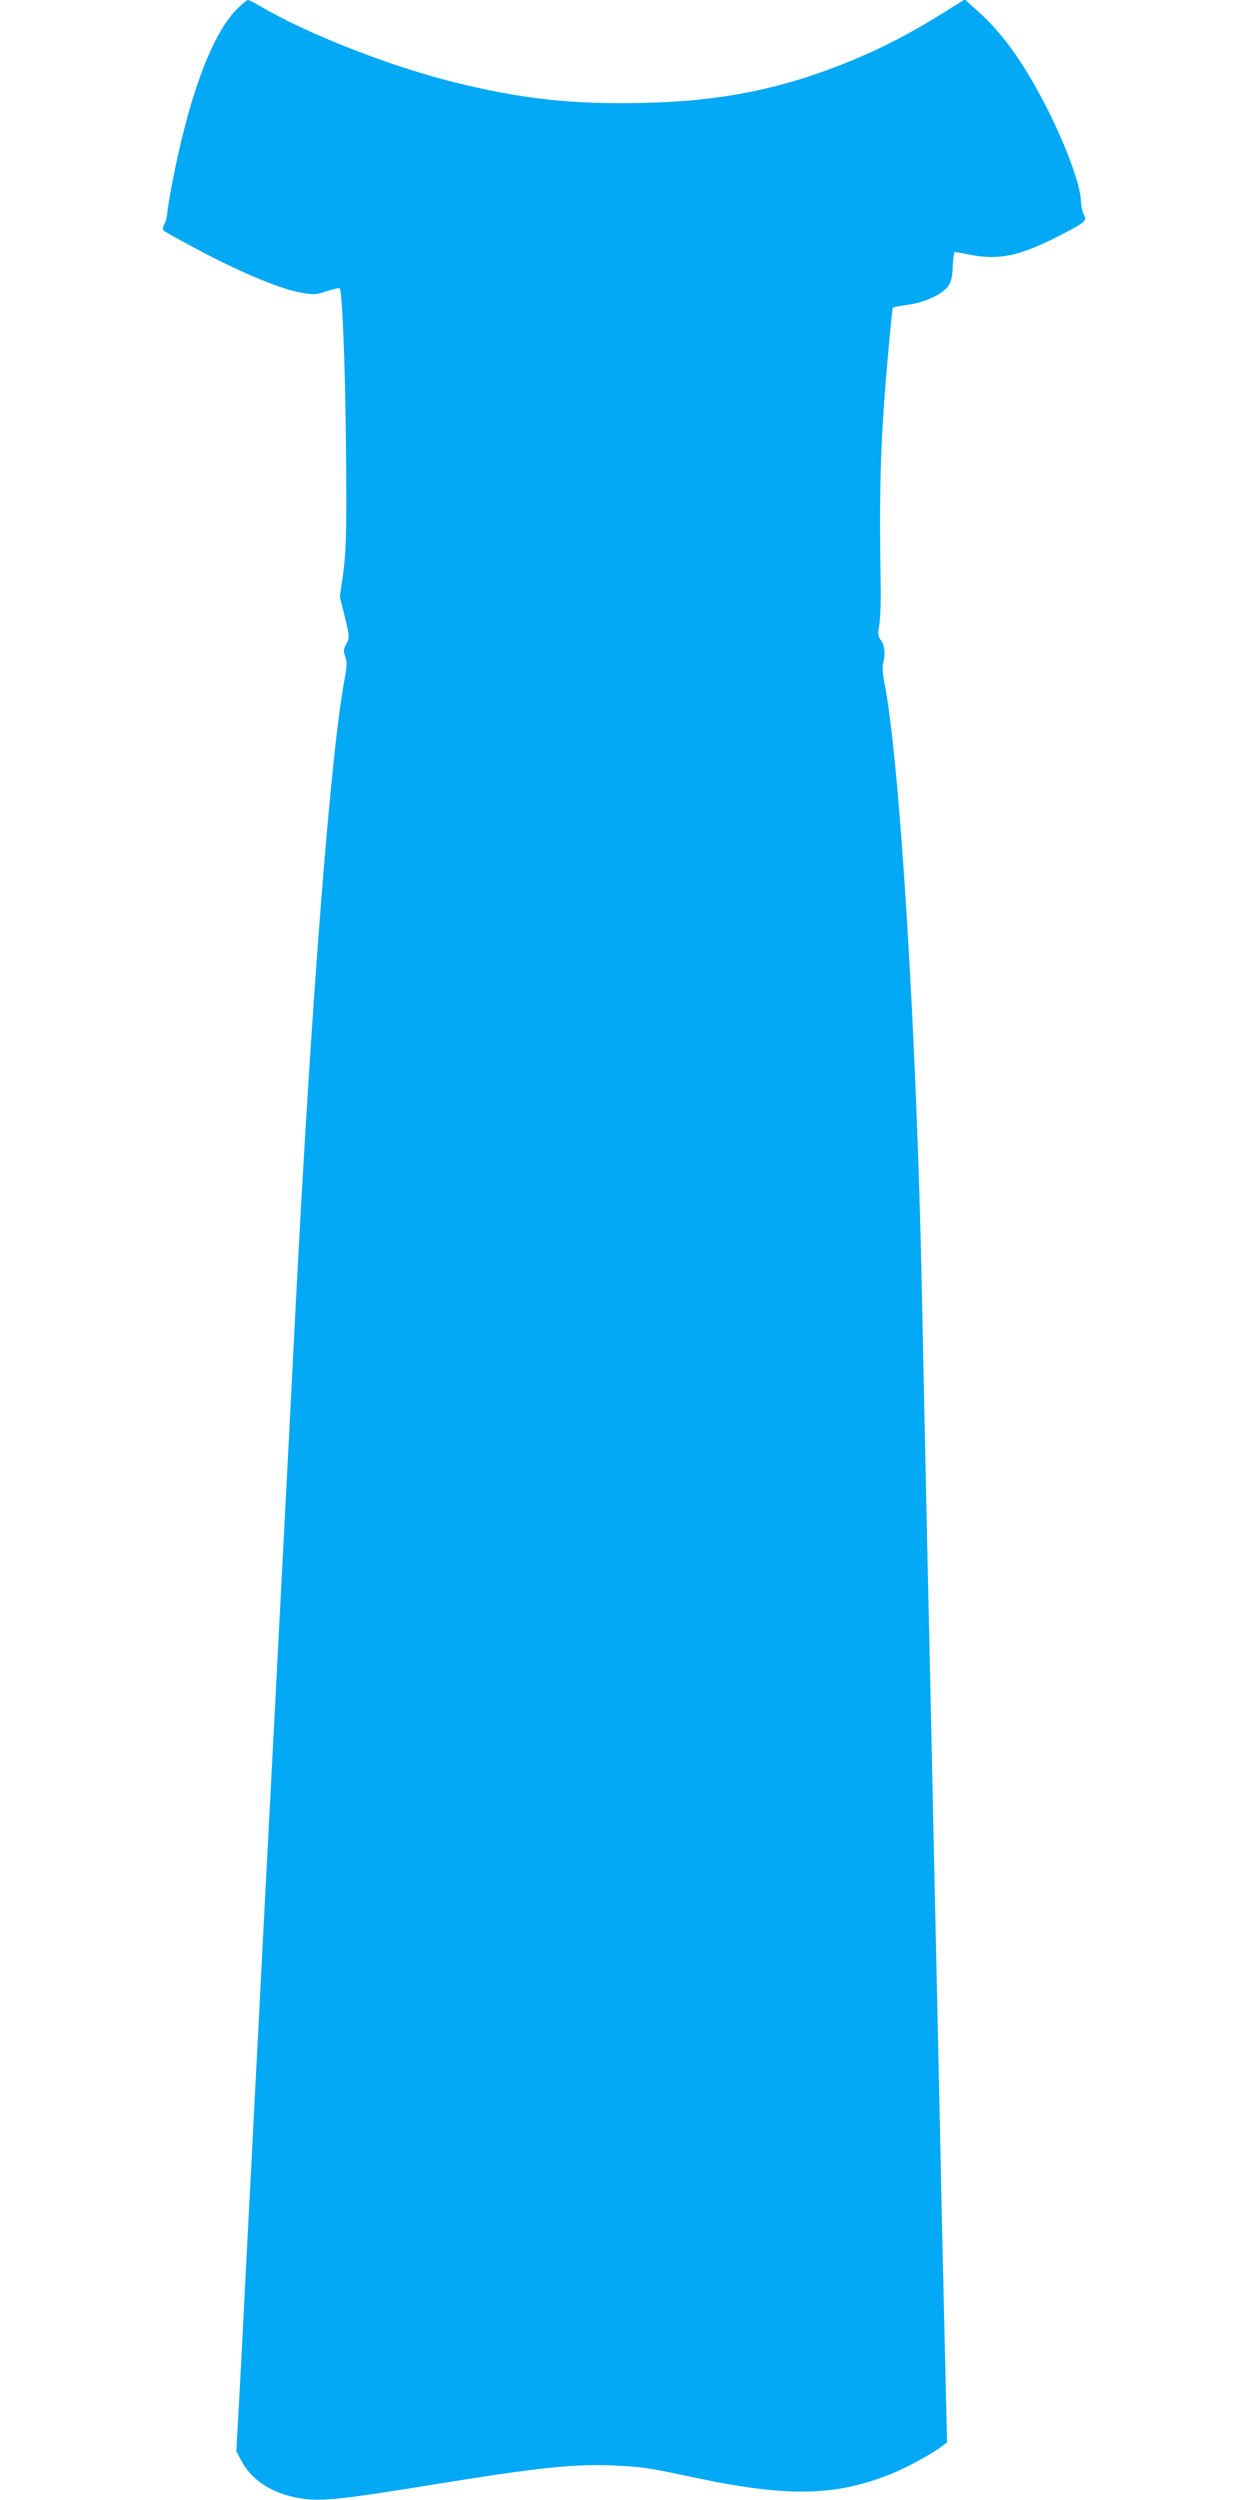 <?xml version="1.0" standalone="no"?>
<!DOCTYPE svg PUBLIC "-//W3C//DTD SVG 20010904//EN"
 "http://www.w3.org/TR/2001/REC-SVG-20010904/DTD/svg10.dtd">
<svg version="1.0" xmlns="http://www.w3.org/2000/svg"
 width="640pt" height="1280pt" viewBox="0 0 640 1280"
 preserveAspectRatio="xMidYMid meet">
<g transform="translate(0,1280) scale(0.1,-0.1)"
fill="#03a9f4" stroke="none">
<path d="M1204 12744 c-97 -102 -194 -331 -269 -637 -35 -140 -74 -343 -79
-401 -1 -17 -8 -42 -15 -55 -7 -13 -9 -27 -4 -31 4 -5 80 -47 168 -94 212
-114 423 -203 525 -222 77 -15 84 -14 143 5 34 11 64 18 66 15 16 -15 33 -533
34 -1024 1 -243 -3 -342 -16 -436 l-17 -120 26 -104 c24 -101 24 -105 7 -137
-15 -27 -15 -38 -5 -66 9 -26 9 -48 -3 -110 -71 -372 -170 -1639 -250 -3192
-24 -476 -44 -862 -85 -1650 -11 -209 -33 -643 -50 -965 -17 -322 -44 -845
-60 -1162 -17 -318 -43 -840 -60 -1160 -16 -321 -34 -665 -40 -766 l-10 -183
27 -51 c51 -93 145 -157 272 -184 119 -25 206 -17 721 67 526 85 705 104 905
96 150 -7 176 -10 420 -62 476 -101 723 -97 1011 20 77 31 211 104 261 143
l22 17 -9 380 c-5 209 -14 601 -20 870 -5 270 -15 693 -20 940 -12 527 -26
1181 -40 1840 -6 259 -15 666 -20 905 -5 239 -14 669 -20 955 -26 1315 -115
2748 -193 3125 -7 36 -10 76 -6 90 13 47 9 97 -10 121 -16 21 -18 31 -9 79 5
30 9 123 7 205 -8 463 -1 720 28 1067 16 192 32 350 34 353 3 2 39 9 80 15 84
12 172 52 203 94 15 20 22 47 24 102 2 40 7 74 10 74 3 0 43 -7 88 -16 144
-26 248 -3 446 98 136 70 145 77 127 110 -7 13 -14 46 -15 73 -3 74 -65 249
-153 430 -121 246 -238 415 -366 530 l-75 68 -53 -33 c-205 -130 -349 -206
-522 -278 -353 -146 -669 -211 -1077 -219 -364 -8 -623 21 -971 108 -330 83
-746 247 -986 388 -28 17 -57 31 -62 31 -6 0 -35 -25 -65 -56z"/>
</g>
</svg>
